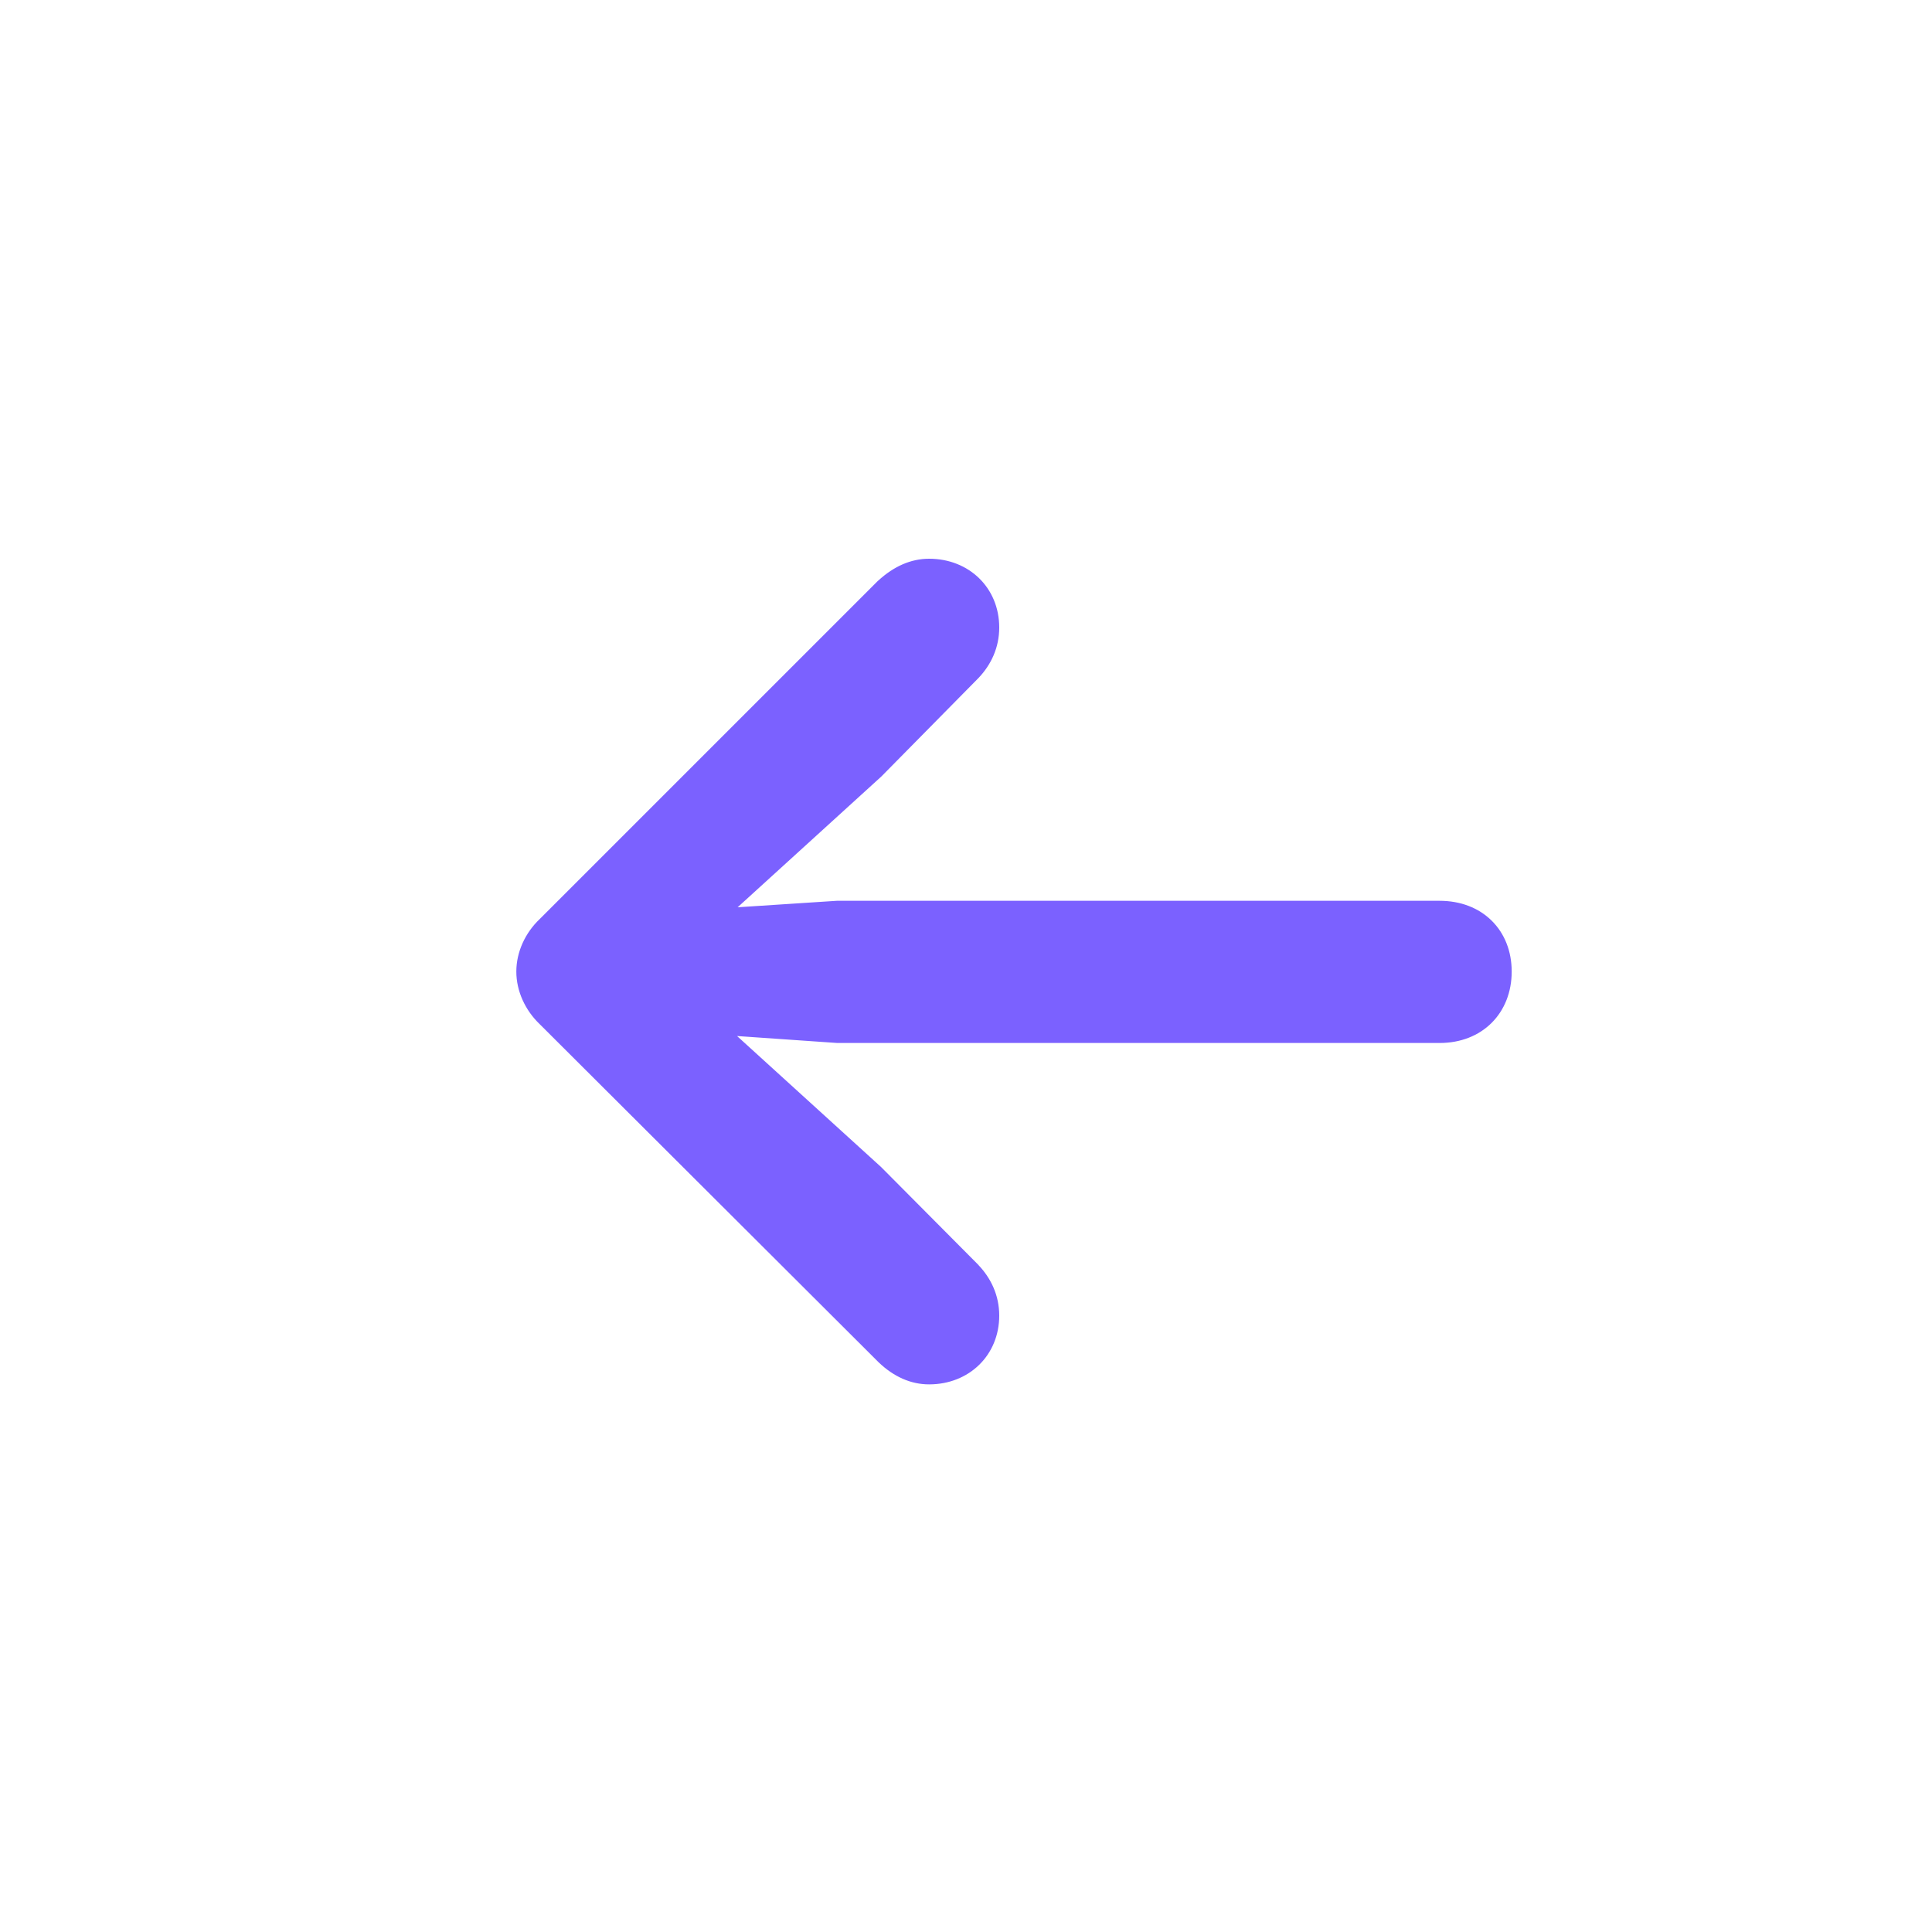 <svg width="20" height="20" viewBox="0 0 20 20" fill="none" xmlns="http://www.w3.org/2000/svg">
<path d="M9.618 5.784C10.032 5.784 10.344 6.086 10.344 6.496C10.344 6.705 10.259 6.882 10.13 7.018L9.124 8.038L7.636 9.392L8.663 9.325H14.902C15.12 9.325 15.307 9.398 15.441 9.53C15.575 9.662 15.649 9.846 15.649 10.058C15.649 10.269 15.575 10.455 15.442 10.588C15.308 10.722 15.12 10.797 14.902 10.797L8.668 10.797L7.63 10.725L9.121 12.081L10.129 13.095L10.13 13.097C10.259 13.233 10.344 13.41 10.344 13.619C10.344 14.029 10.032 14.331 9.618 14.331C9.429 14.331 9.252 14.252 9.096 14.103L5.588 10.603C5.437 10.459 5.345 10.26 5.345 10.058C5.345 9.855 5.437 9.656 5.588 9.513L9.088 6.013L9.091 6.011C9.252 5.863 9.429 5.784 9.618 5.784Z" fill="#7B61FF"/>
</svg>
